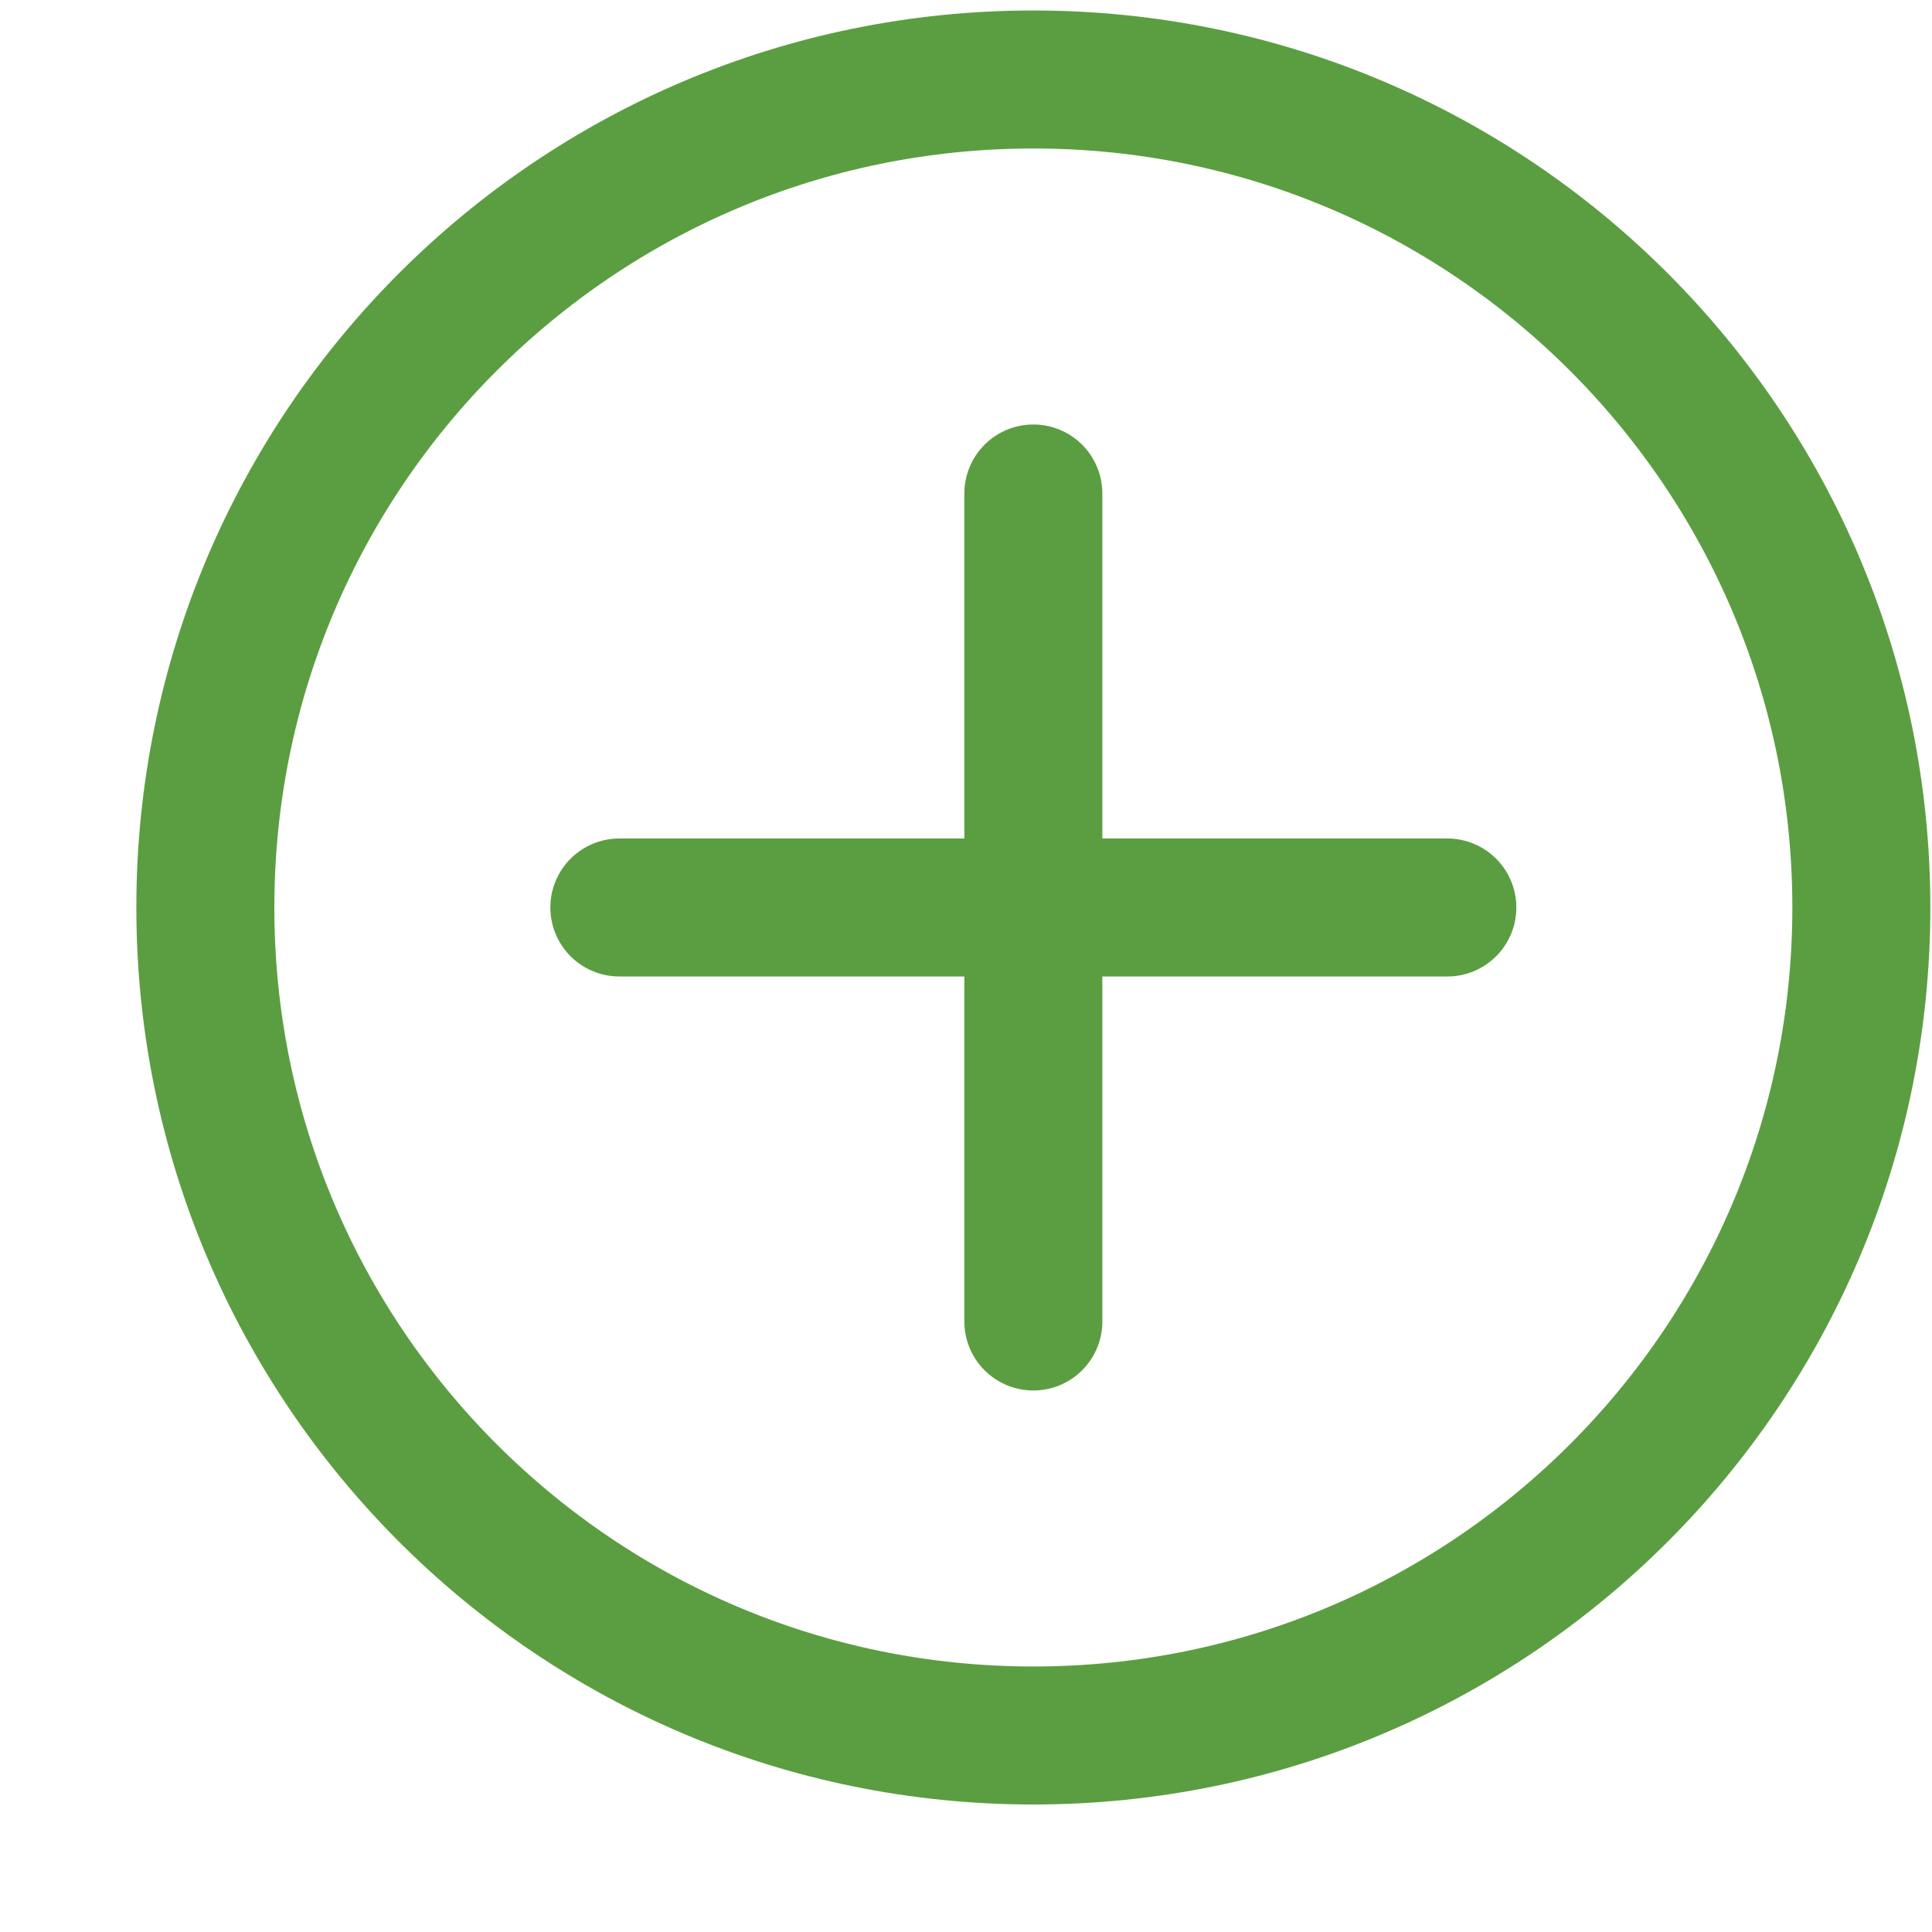 <?xml version="1.0" encoding="UTF-8"?> <svg xmlns="http://www.w3.org/2000/svg" width="14" height="14" viewBox="0 0 14 14" fill="none"> <path d="M7.488 12.576C10.802 12.576 13.488 9.89 13.488 6.576C13.488 3.262 10.802 0.576 7.488 0.576C4.174 0.576 1.488 3.262 1.488 6.576C1.488 9.89 4.174 12.576 7.488 12.576Z" stroke="#5B9E41" stroke-miterlimit="10"></path> <path d="M4.488 6.576H10.488" stroke="#5B9E41" stroke-linecap="round" stroke-linejoin="round"></path> <path d="M7.488 3.576V9.576" stroke="#5B9E41" stroke-linecap="round" stroke-linejoin="round"></path> </svg> 
